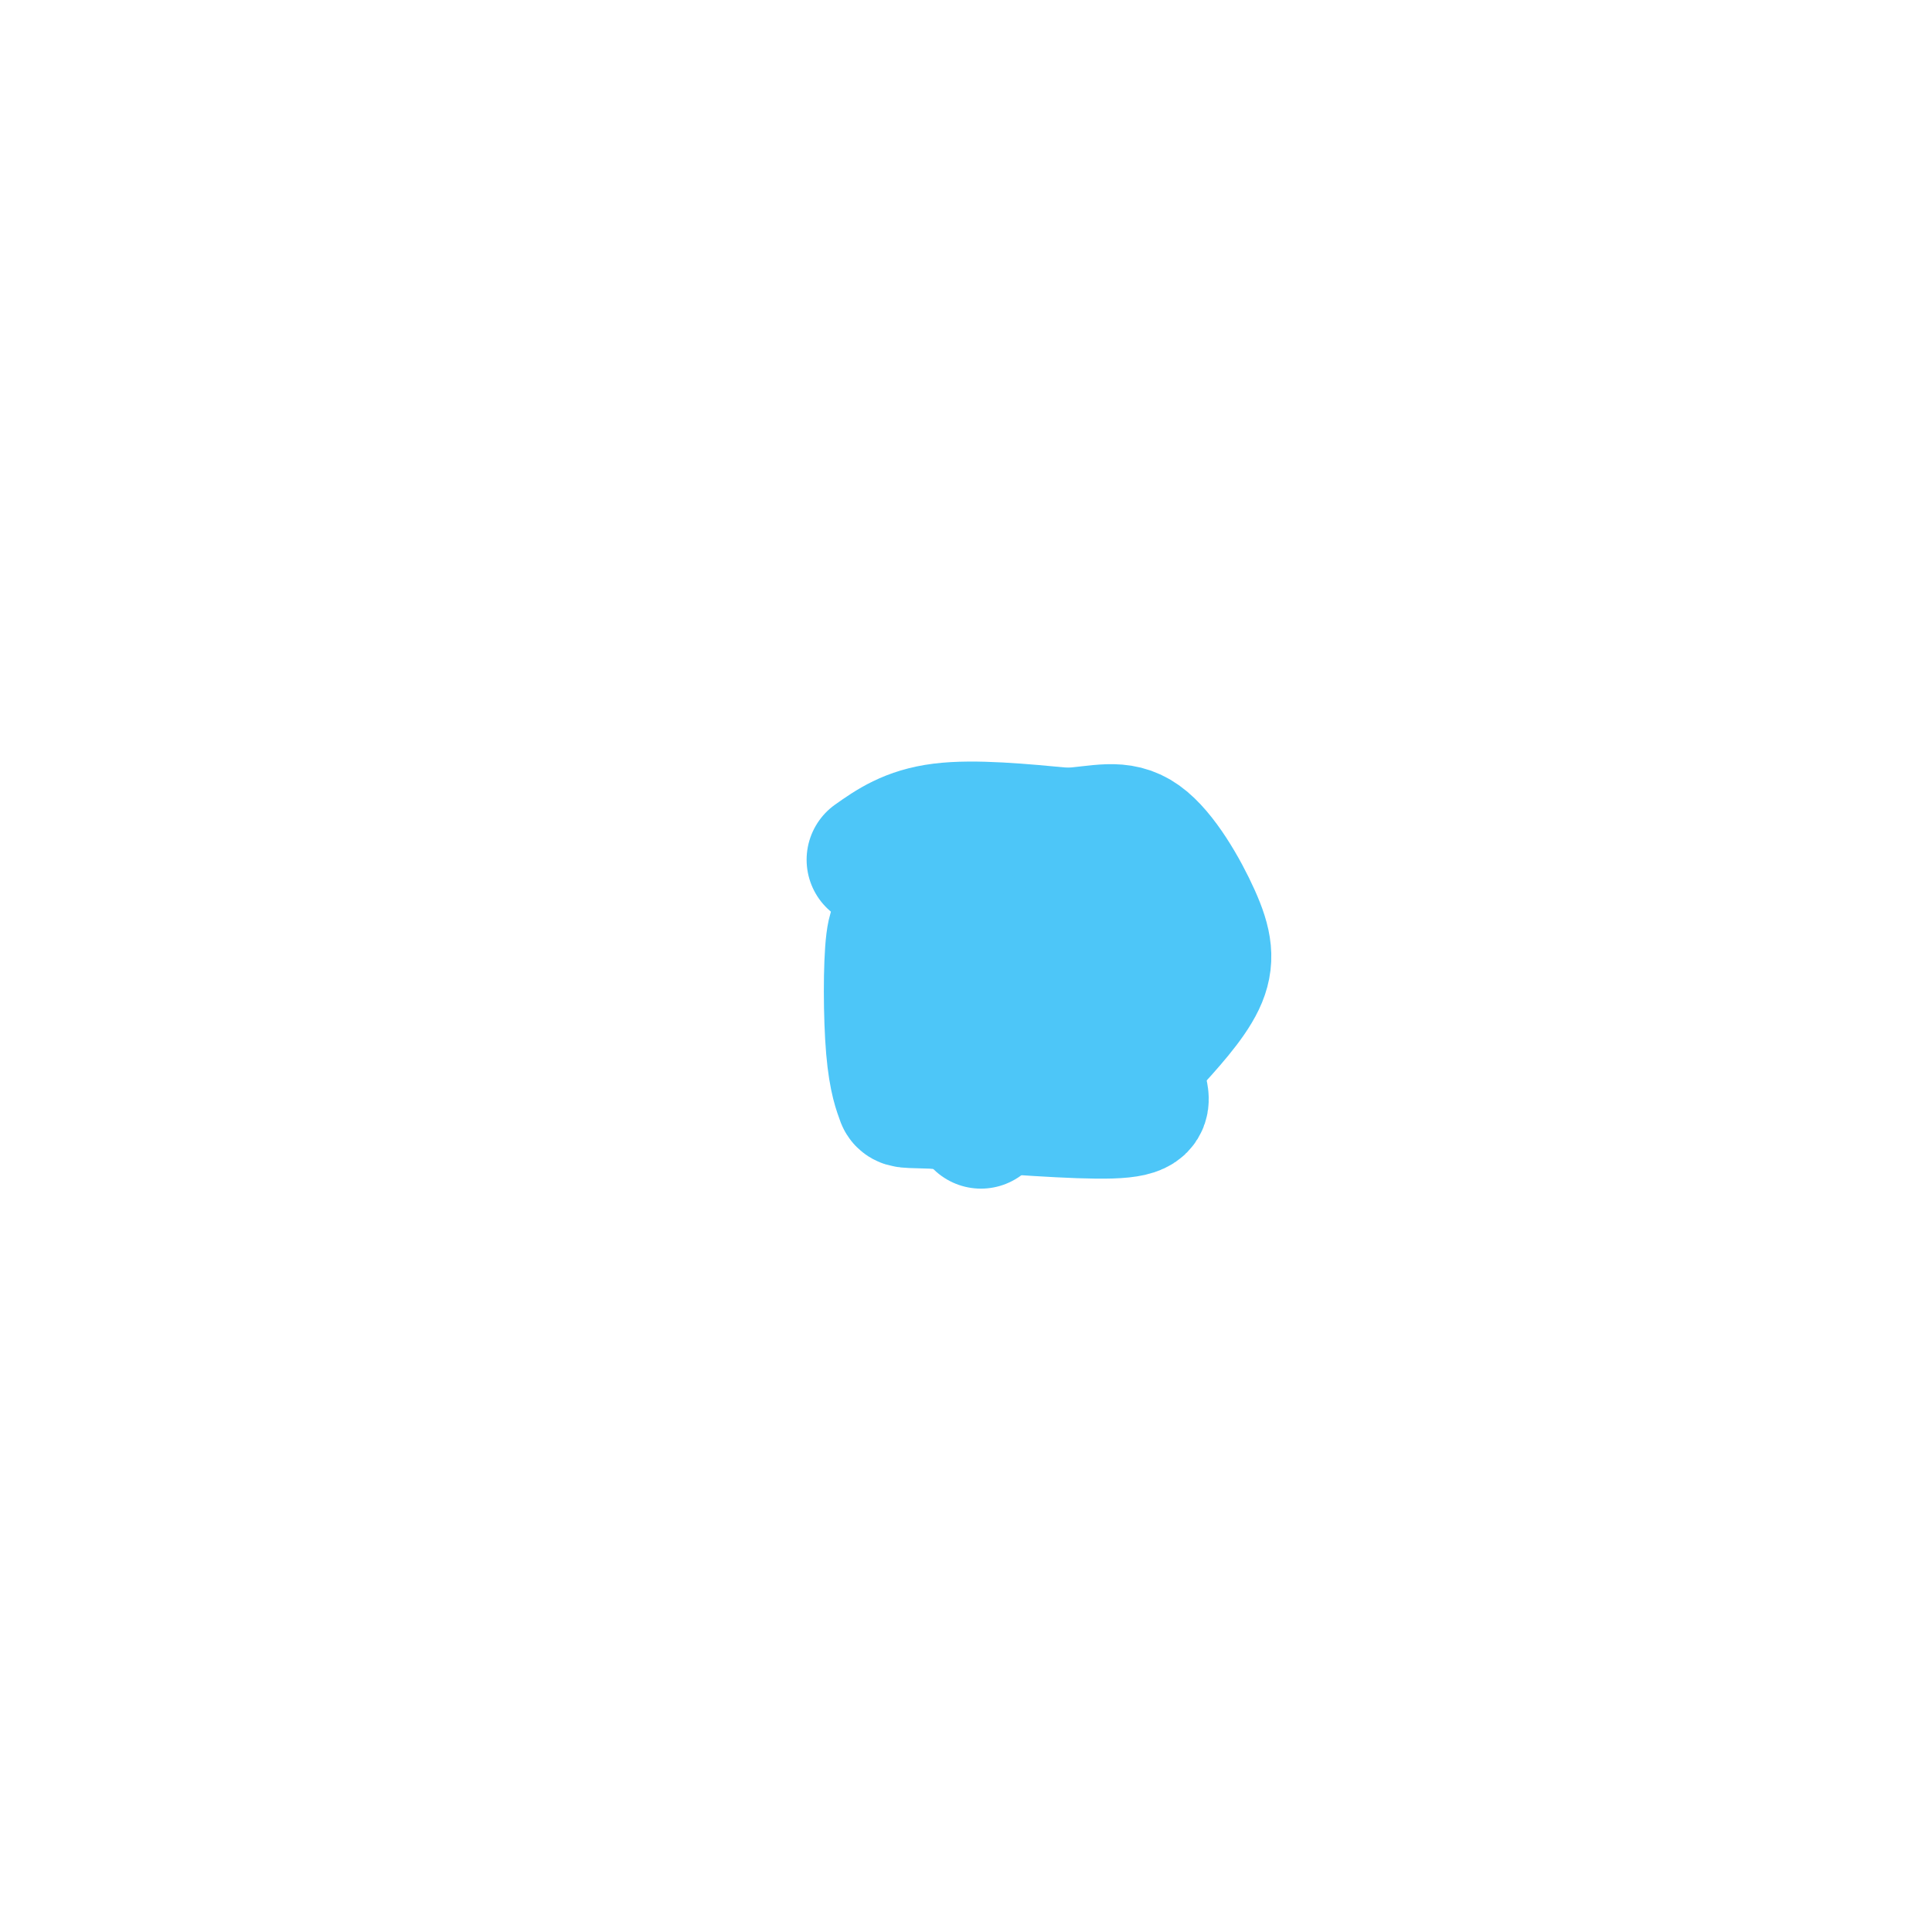 <svg viewBox='0 0 400 400' version='1.1' xmlns='http://www.w3.org/2000/svg' xmlns:xlink='http://www.w3.org/1999/xlink'><g fill='none' stroke='#4DC6F8' stroke-width='28' stroke-linecap='round' stroke-linejoin='round'><path d='M181,178c3.667,-2.583 7.333,-5.167 14,-6c6.667,-0.833 16.333,0.083 26,1'/><path d='M221,173c6.804,-0.426 10.813,-1.990 15,1c4.187,2.990 8.550,10.536 11,16c2.450,5.464 2.986,8.847 1,13c-1.986,4.153 -6.493,9.077 -11,14'/><path d='M237,217c-2.000,3.940 -1.500,6.792 -1,9c0.500,2.208 1.000,3.774 -6,4c-7.000,0.226 -21.500,-0.887 -36,-2'/><path d='M194,228c-7.043,-0.274 -6.651,0.040 -7,-1c-0.349,-1.040 -1.440,-3.434 -2,-10c-0.560,-6.566 -0.589,-17.305 0,-22c0.589,-4.695 1.794,-3.348 3,-2'/><path d='M188,193c1.689,-0.823 4.411,-1.880 6,0c1.589,1.880 2.043,6.699 8,7c5.957,0.301 17.416,-3.914 22,-5c4.584,-1.086 2.292,0.957 0,3'/><path d='M224,198c0.590,1.772 2.065,4.702 0,8c-2.065,3.298 -7.671,6.965 -13,9c-5.329,2.035 -10.380,2.439 -13,0c-2.620,-2.439 -2.810,-7.719 -3,-13'/><path d='M195,202c1.044,-1.667 5.156,0.667 7,6c1.844,5.333 1.422,13.667 1,22'/><path d='M203,230c0.167,3.667 0.083,1.833 0,0'/></g>
</svg>